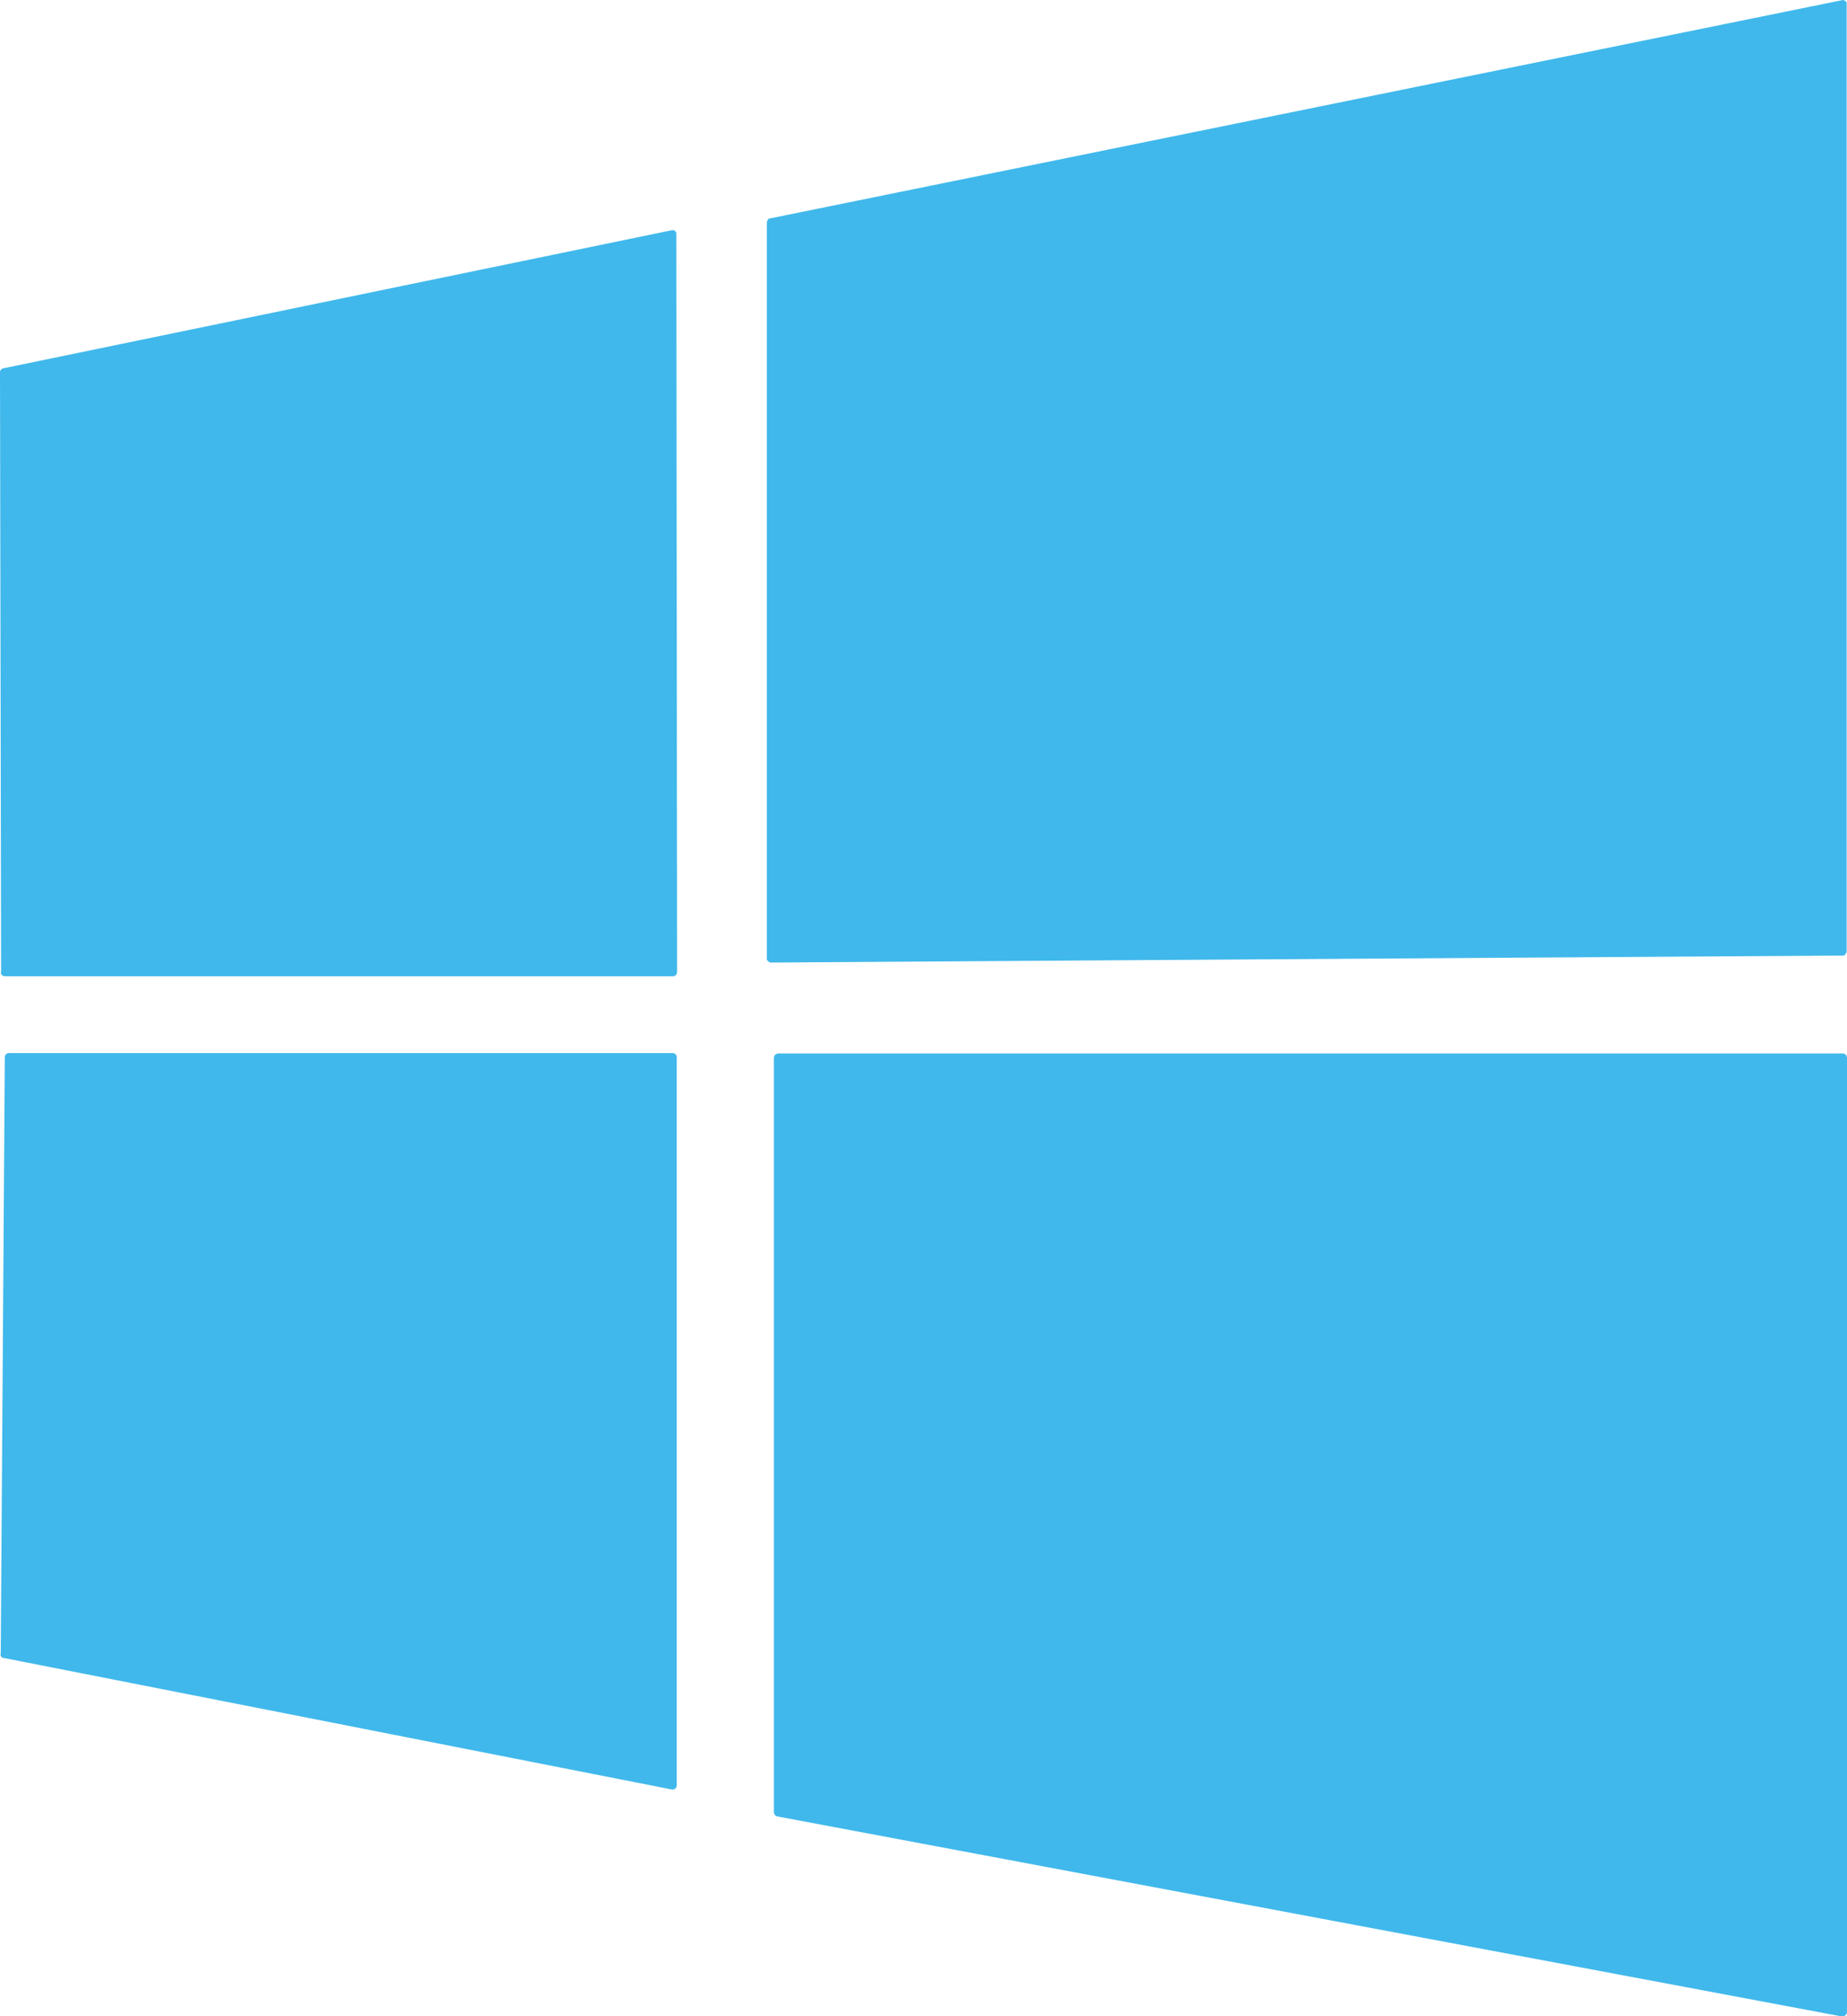 <?xml version="1.0" encoding="UTF-8"?>
<svg id="_Слой_2" data-name="Слой 2" xmlns="http://www.w3.org/2000/svg" viewBox="0 0 50 54.57">
  <defs>
    <style>
      .cls-1 {
        fill: #40b8eb;
      }
    </style>
  </defs>
  <g id="_Слой_1-2" data-name="Слой 1">
    <g>
      <path class="cls-1" d="M20.85,5.91L49.89,0s.09,.02,.1,.07c0,0,0,.01,0,.02V25.77s-.04,.09-.09,.09h0l-29.05,.19s-.09-.04-.09-.09V6s.03-.08,.07-.09h0ZM.08,9.97l18.11-3.74c.06-.01,.11,.03,.12,.08,0,0,0,.01,0,.02l.02,19.98c0,.06-.05,.11-.11,.11H.13c-.06,0-.11-.05-.11-.11H.03L0,10.07c0-.05,.04-.09,.08-.1h0Z"/>
      <path class="cls-1" d="M.02,44.77l.11-16.16c0-.06,.05-.11,.11-.11H18.21c.06,0,.11,.05,.11,.11v19.71c0,.06-.05,.11-.11,.11,0,0-.01,0-.02,0L.1,44.87c-.05,0-.09-.05-.09-.11h0Zm20.93,4.27V28.63c0-.07,.06-.12,.13-.12h28.8c.07,0,.12,.05,.12,.12v25.82c0,.07-.06,.12-.13,.12,0,0-.02,0-.02,0l-28.8-5.41c-.06-.01-.1-.06-.1-.12h0Z"/>
    </g>
  </g>
</svg>